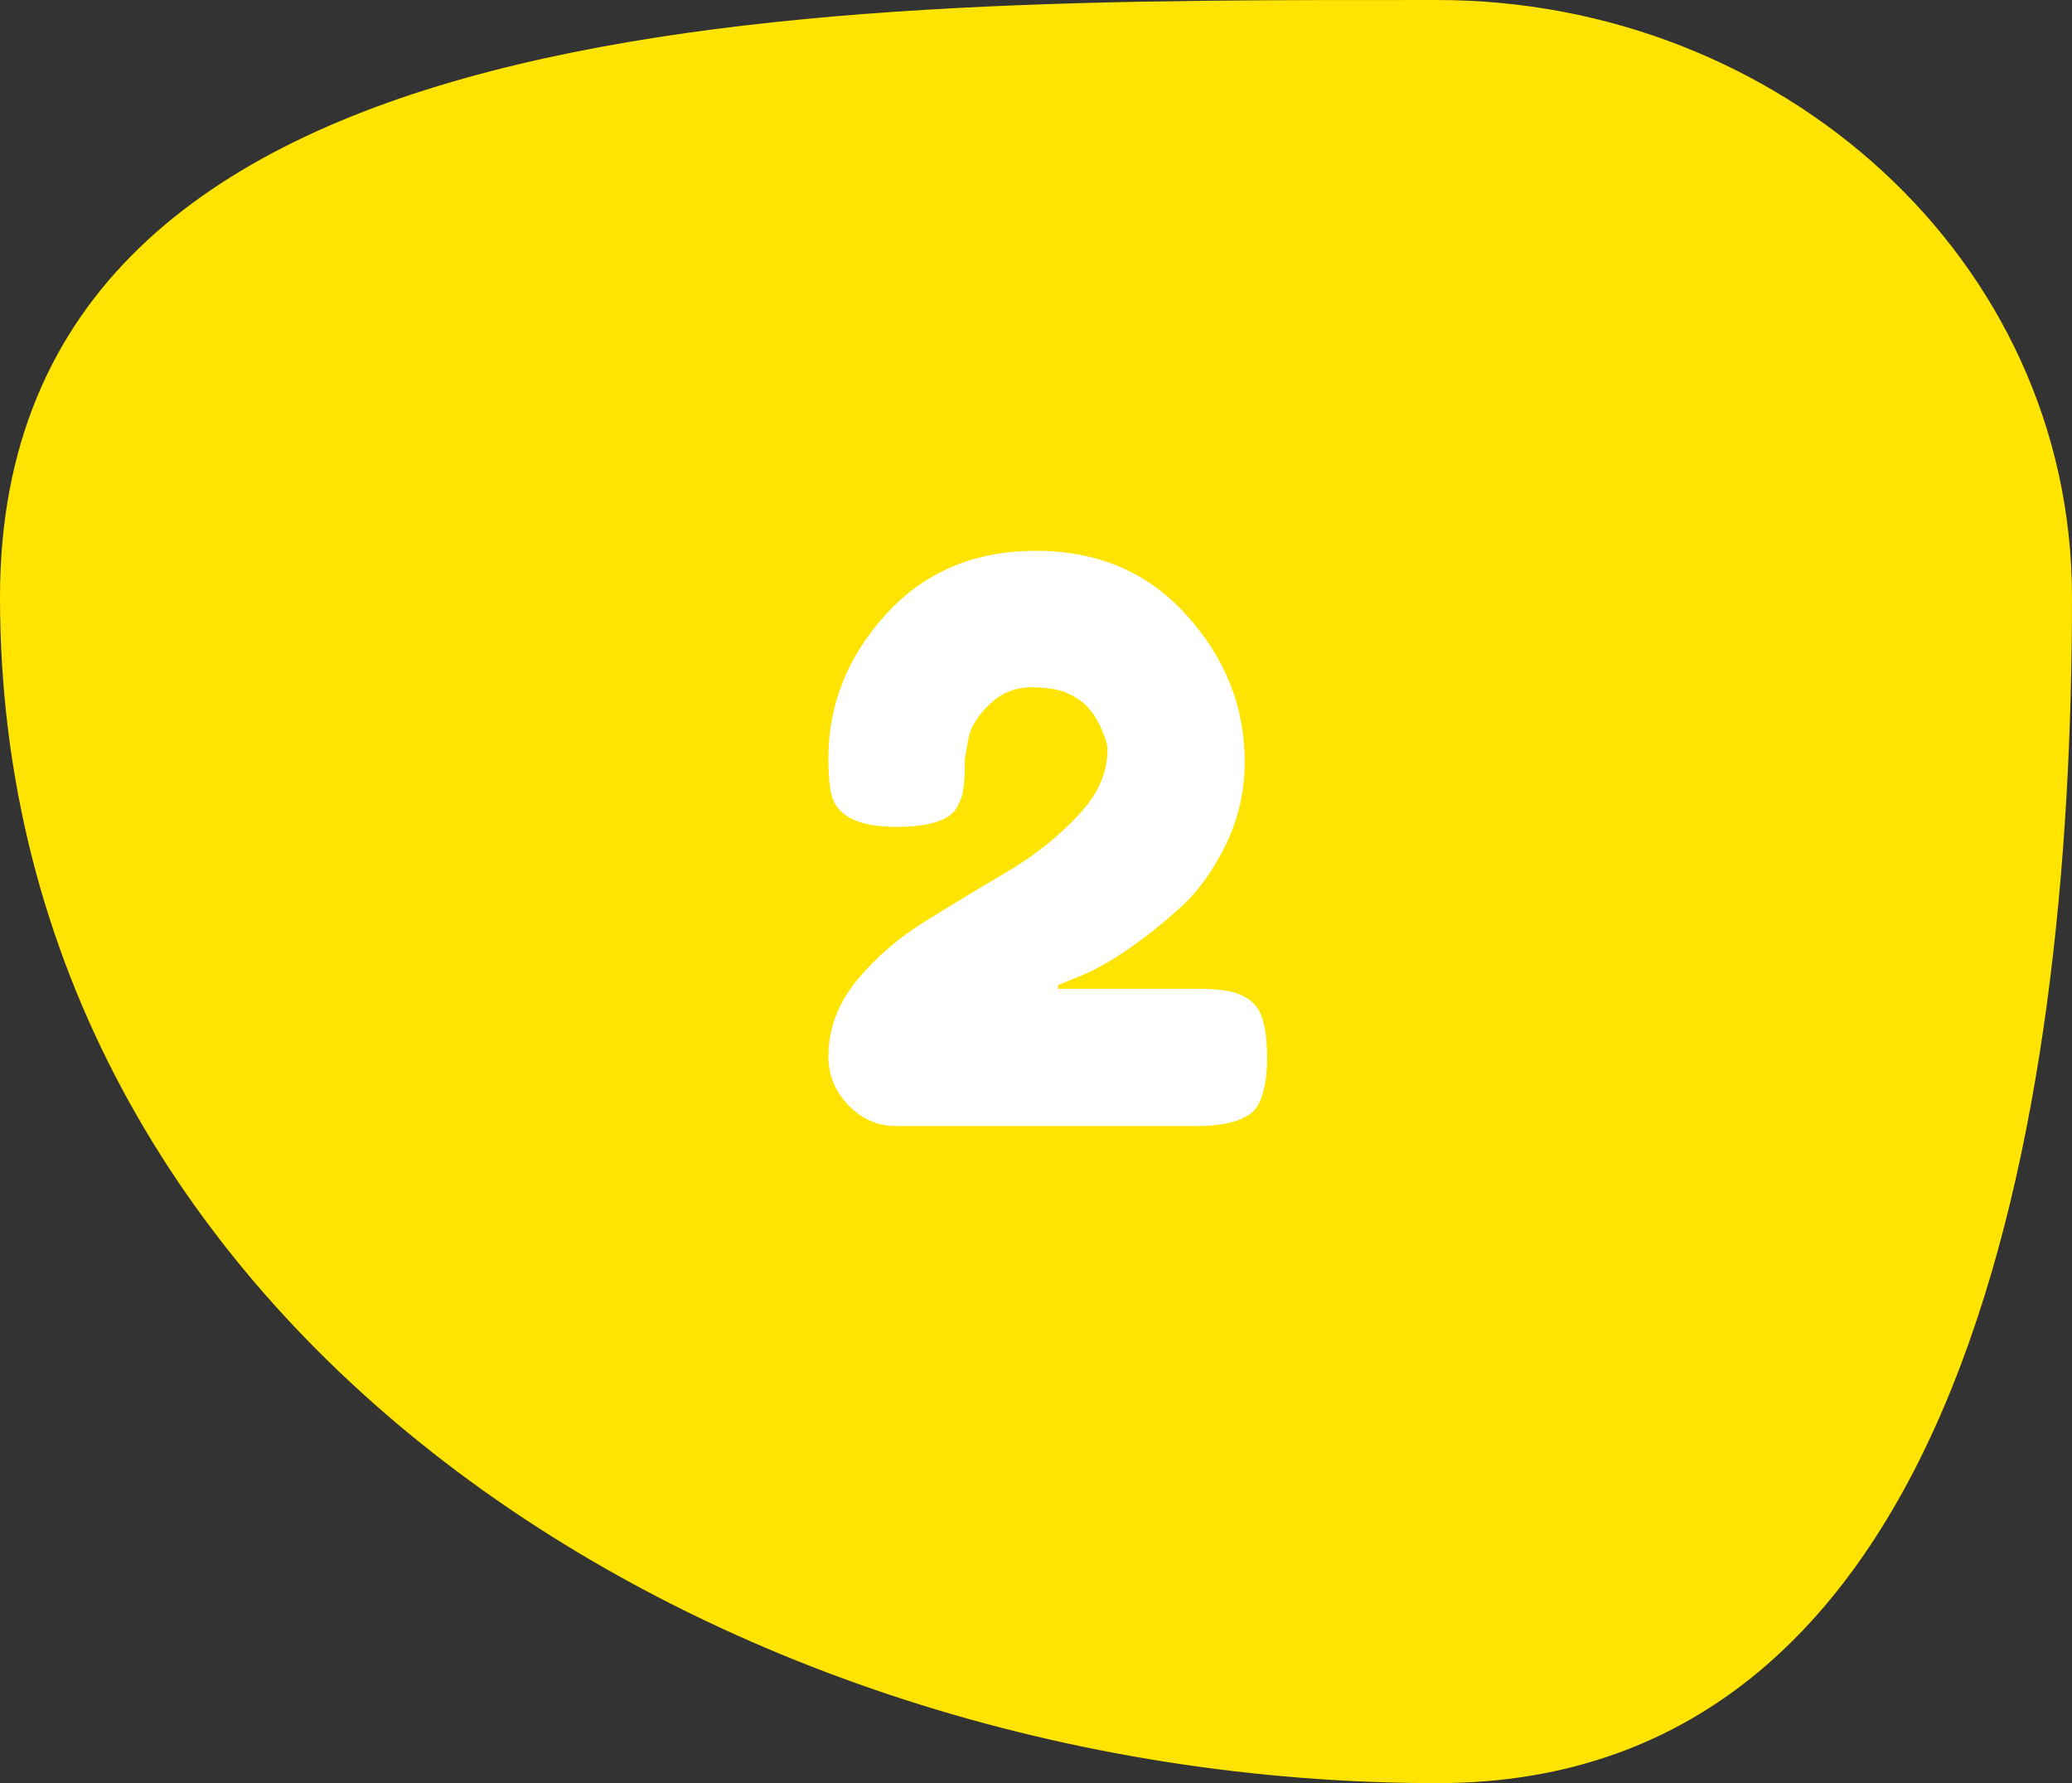<svg xmlns="http://www.w3.org/2000/svg" width="129" height="111" viewBox="0 0 129 111" fill="none"><rect x="0" y="0" width="129" height="111" fill="#333333" stroke="none"/><path fill-rule="evenodd" clip-rule="evenodd" d="M89.507 0.001C110.717 0.001 129 16.03 129 37.183C129 69.857 122.27 111 89.507 111C44.148 111 0 82.418 0 37.183C0 -0.58 51.641 0.001 89.507 0.001Z" fill="#FEE400"></path><path d="M74.663 61.552C75.975 61.552 76.903 61.712 77.447 62.032C78.023 62.32 78.407 62.784 78.599 63.424C78.791 64.032 78.887 64.848 78.887 65.872C78.887 66.864 78.775 67.664 78.551 68.272C78.359 68.88 78.023 69.296 77.543 69.52C76.839 69.904 75.847 70.096 74.567 70.096H55.799C54.647 70.096 53.655 69.664 52.823 68.8C51.991 67.936 51.575 66.928 51.575 65.776C51.575 64.048 52.167 62.464 53.351 61.024C54.567 59.552 56.023 58.304 57.719 57.28C59.415 56.224 61.111 55.2 62.807 54.208C64.503 53.184 65.943 52.032 67.127 50.752C68.343 49.472 68.951 48.112 68.951 46.672C68.951 46.384 68.839 45.984 68.615 45.472C68.391 44.928 68.135 44.496 67.847 44.176C67.591 43.824 67.175 43.504 66.599 43.216C66.023 42.928 65.223 42.784 64.199 42.784C63.175 42.784 62.279 43.168 61.511 43.936C60.775 44.672 60.359 45.408 60.263 46.144L60.071 47.248V47.536C60.071 48.24 60.039 48.768 59.975 49.12C59.943 49.472 59.799 49.872 59.543 50.32C59.063 51.088 57.815 51.472 55.799 51.472C53.559 51.472 52.231 50.864 51.815 49.648C51.655 49.136 51.575 48.32 51.575 47.2C51.575 43.872 52.759 40.896 55.127 38.272C57.527 35.616 60.647 34.288 64.487 34.288C68.359 34.288 71.495 35.632 73.895 38.32C76.295 40.976 77.495 44.016 77.495 47.44C77.495 49.264 77.095 50.992 76.295 52.624C75.495 54.256 74.535 55.568 73.415 56.56C71.047 58.672 68.935 60.096 67.079 60.832L65.879 61.312V61.552H74.663Z" fill="white"></path></svg>
